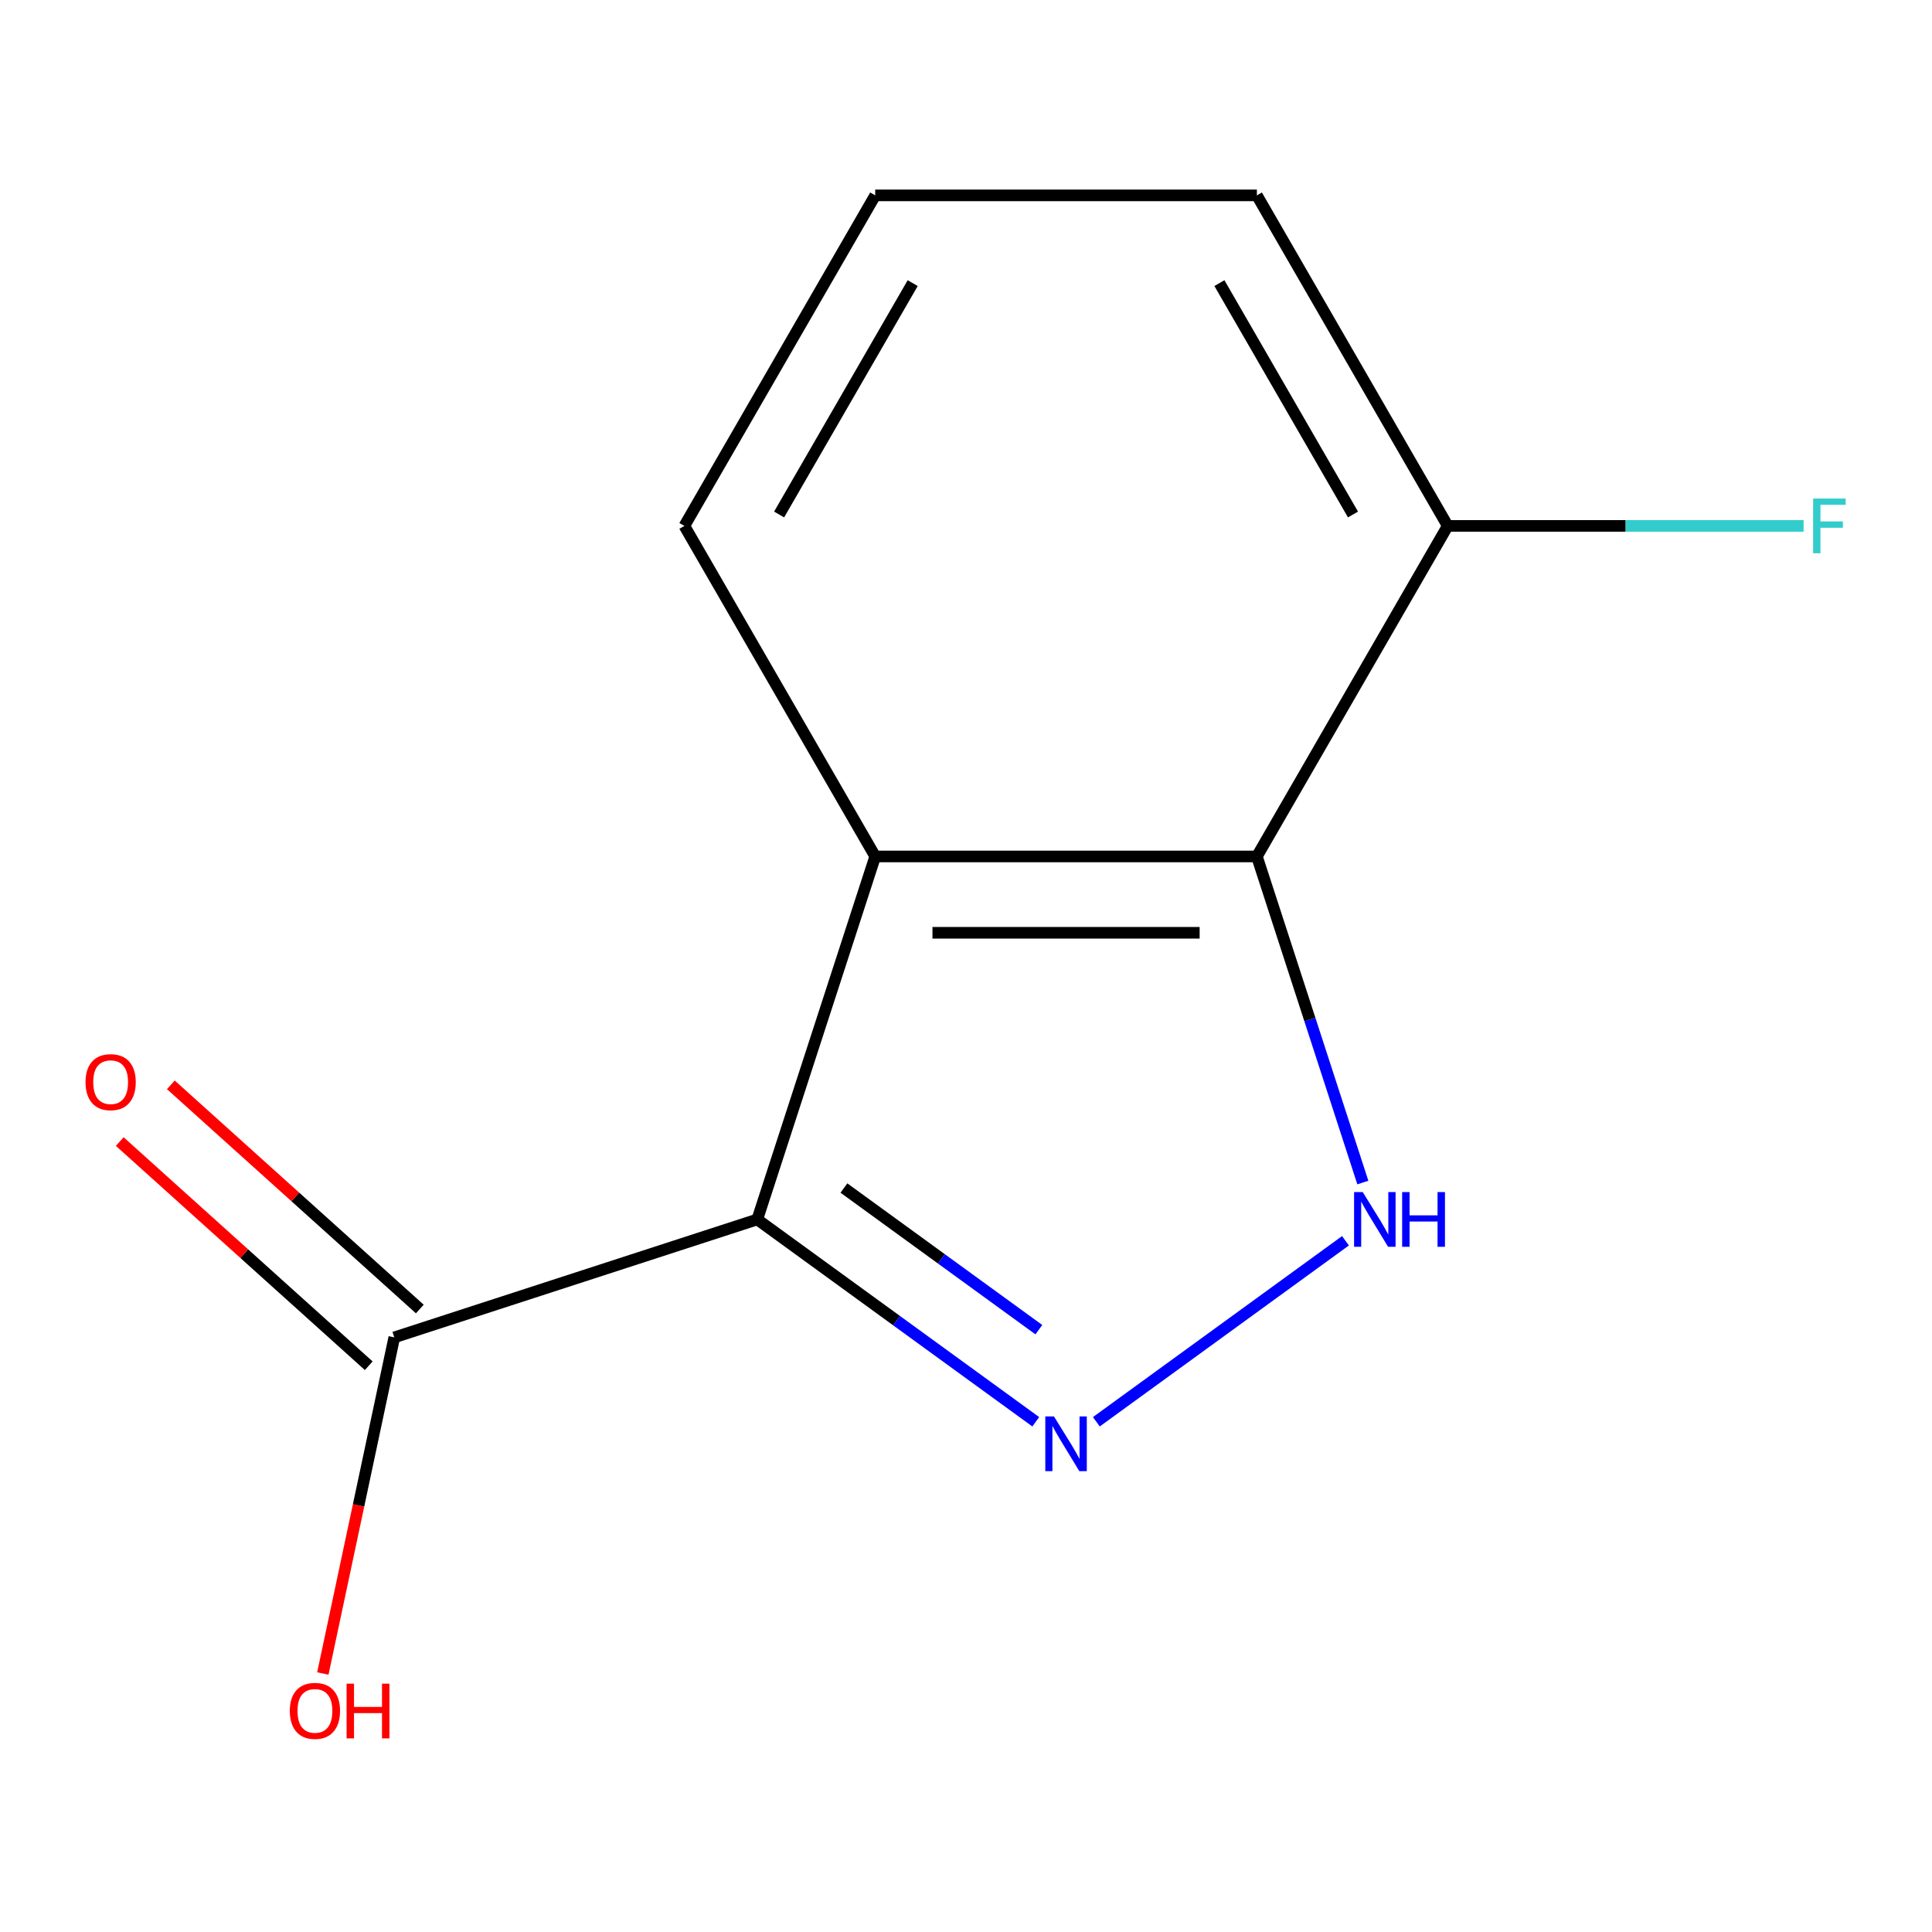 <?xml version='1.0' encoding='iso-8859-1'?>
<svg version='1.1' baseProfile='full'
              xmlns='http://www.w3.org/2000/svg'
                      xmlns:rdkit='http://www.rdkit.org/xml'
                      xmlns:xlink='http://www.w3.org/1999/xlink'
                  xml:space='preserve'
width='1000px' height='1000px' viewBox='0 0 1000 1000'>
<!-- END OF HEADER -->
<rect style='opacity:1.0;fill:#FFFFFF;stroke:none' width='1000' height='1000' x='0' y='0'> </rect>
<path class='bond-0' d='M 391.963,631.181 L 464.036,683.545' style='fill:none;fill-rule:evenodd;stroke:#000000;stroke-width:6px;stroke-linecap:butt;stroke-linejoin:miter;stroke-opacity:1' />
<path class='bond-0' d='M 464.036,683.545 L 536.108,735.908' style='fill:none;fill-rule:evenodd;stroke:#0000FF;stroke-width:6px;stroke-linecap:butt;stroke-linejoin:miter;stroke-opacity:1' />
<path class='bond-0' d='M 436.809,614.925 L 487.259,651.58' style='fill:none;fill-rule:evenodd;stroke:#000000;stroke-width:6px;stroke-linecap:butt;stroke-linejoin:miter;stroke-opacity:1' />
<path class='bond-0' d='M 487.259,651.58 L 537.71,688.234' style='fill:none;fill-rule:evenodd;stroke:#0000FF;stroke-width:6px;stroke-linecap:butt;stroke-linejoin:miter;stroke-opacity:1' />
<path class='bond-2' d='M 391.963,631.181 L 453.01,443.296' style='fill:none;fill-rule:evenodd;stroke:#000000;stroke-width:6px;stroke-linecap:butt;stroke-linejoin:miter;stroke-opacity:1' />
<path class='bond-4' d='M 391.963,631.181 L 204.078,692.228' style='fill:none;fill-rule:evenodd;stroke:#000000;stroke-width:6px;stroke-linecap:butt;stroke-linejoin:miter;stroke-opacity:1' />
<path class='bond-1' d='M 567.466,735.908 L 696.417,642.22' style='fill:none;fill-rule:evenodd;stroke:#0000FF;stroke-width:6px;stroke-linecap:butt;stroke-linejoin:miter;stroke-opacity:1' />
<path class='bond-12' d='M 705.406,612.082 L 677.985,527.689' style='fill:none;fill-rule:evenodd;stroke:#0000FF;stroke-width:6px;stroke-linecap:butt;stroke-linejoin:miter;stroke-opacity:1' />
<path class='bond-12' d='M 677.985,527.689 L 650.564,443.296' style='fill:none;fill-rule:evenodd;stroke:#000000;stroke-width:6px;stroke-linecap:butt;stroke-linejoin:miter;stroke-opacity:1' />
<path class='bond-3' d='M 453.01,443.296 L 650.564,443.296' style='fill:none;fill-rule:evenodd;stroke:#000000;stroke-width:6px;stroke-linecap:butt;stroke-linejoin:miter;stroke-opacity:1' />
<path class='bond-3' d='M 482.643,482.807 L 620.931,482.807' style='fill:none;fill-rule:evenodd;stroke:#000000;stroke-width:6px;stroke-linecap:butt;stroke-linejoin:miter;stroke-opacity:1' />
<path class='bond-8' d='M 453.01,443.296 L 354.234,272.21' style='fill:none;fill-rule:evenodd;stroke:#000000;stroke-width:6px;stroke-linecap:butt;stroke-linejoin:miter;stroke-opacity:1' />
<path class='bond-5' d='M 650.564,443.296 L 749.341,272.21' style='fill:none;fill-rule:evenodd;stroke:#000000;stroke-width:6px;stroke-linecap:butt;stroke-linejoin:miter;stroke-opacity:1' />
<path class='bond-6' d='M 217.297,677.547 L 152.861,619.529' style='fill:none;fill-rule:evenodd;stroke:#000000;stroke-width:6px;stroke-linecap:butt;stroke-linejoin:miter;stroke-opacity:1' />
<path class='bond-6' d='M 152.861,619.529 L 88.425,561.51' style='fill:none;fill-rule:evenodd;stroke:#FF0000;stroke-width:6px;stroke-linecap:butt;stroke-linejoin:miter;stroke-opacity:1' />
<path class='bond-6' d='M 190.859,706.909 L 126.423,648.891' style='fill:none;fill-rule:evenodd;stroke:#000000;stroke-width:6px;stroke-linecap:butt;stroke-linejoin:miter;stroke-opacity:1' />
<path class='bond-6' d='M 126.423,648.891 L 61.987,590.872' style='fill:none;fill-rule:evenodd;stroke:#FF0000;stroke-width:6px;stroke-linecap:butt;stroke-linejoin:miter;stroke-opacity:1' />
<path class='bond-7' d='M 204.078,692.228 L 185.588,779.217' style='fill:none;fill-rule:evenodd;stroke:#000000;stroke-width:6px;stroke-linecap:butt;stroke-linejoin:miter;stroke-opacity:1' />
<path class='bond-7' d='M 185.588,779.217 L 167.098,866.206' style='fill:none;fill-rule:evenodd;stroke:#FF0000;stroke-width:6px;stroke-linecap:butt;stroke-linejoin:miter;stroke-opacity:1' />
<path class='bond-9' d='M 749.341,272.21 L 841.438,272.21' style='fill:none;fill-rule:evenodd;stroke:#000000;stroke-width:6px;stroke-linecap:butt;stroke-linejoin:miter;stroke-opacity:1' />
<path class='bond-9' d='M 841.438,272.21 L 933.536,272.21' style='fill:none;fill-rule:evenodd;stroke:#33CCCC;stroke-width:6px;stroke-linecap:butt;stroke-linejoin:miter;stroke-opacity:1' />
<path class='bond-13' d='M 749.341,272.21 L 650.564,101.123' style='fill:none;fill-rule:evenodd;stroke:#000000;stroke-width:6px;stroke-linecap:butt;stroke-linejoin:miter;stroke-opacity:1' />
<path class='bond-13' d='M 700.307,266.302 L 631.163,146.542' style='fill:none;fill-rule:evenodd;stroke:#000000;stroke-width:6px;stroke-linecap:butt;stroke-linejoin:miter;stroke-opacity:1' />
<path class='bond-10' d='M 354.234,272.21 L 453.01,101.123' style='fill:none;fill-rule:evenodd;stroke:#000000;stroke-width:6px;stroke-linecap:butt;stroke-linejoin:miter;stroke-opacity:1' />
<path class='bond-10' d='M 403.267,266.302 L 472.411,146.542' style='fill:none;fill-rule:evenodd;stroke:#000000;stroke-width:6px;stroke-linecap:butt;stroke-linejoin:miter;stroke-opacity:1' />
<path class='bond-11' d='M 453.01,101.123 L 650.564,101.123' style='fill:none;fill-rule:evenodd;stroke:#000000;stroke-width:6px;stroke-linecap:butt;stroke-linejoin:miter;stroke-opacity:1' />
<path  class='atom-1' d='M 545.527 733.14
L 554.807 748.14
Q 555.727 749.62, 557.207 752.3
Q 558.687 754.98, 558.767 755.14
L 558.767 733.14
L 562.527 733.14
L 562.527 761.46
L 558.647 761.46
L 548.687 745.06
Q 547.527 743.14, 546.287 740.94
Q 545.087 738.74, 544.727 738.06
L 544.727 761.46
L 541.047 761.46
L 541.047 733.14
L 545.527 733.14
' fill='#0000FF'/>
<path  class='atom-2' d='M 705.351 617.021
L 714.631 632.021
Q 715.551 633.501, 717.031 636.181
Q 718.511 638.861, 718.591 639.021
L 718.591 617.021
L 722.351 617.021
L 722.351 645.341
L 718.471 645.341
L 708.511 628.941
Q 707.351 627.021, 706.111 624.821
Q 704.911 622.621, 704.551 621.941
L 704.551 645.341
L 700.871 645.341
L 700.871 617.021
L 705.351 617.021
' fill='#0000FF'/>
<path  class='atom-2' d='M 725.751 617.021
L 729.591 617.021
L 729.591 629.061
L 744.071 629.061
L 744.071 617.021
L 747.911 617.021
L 747.911 645.341
L 744.071 645.341
L 744.071 632.261
L 729.591 632.261
L 729.591 645.341
L 725.751 645.341
L 725.751 617.021
' fill='#0000FF'/>
<path  class='atom-7' d='M 44.267 560.119
Q 44.267 553.319, 47.627 549.519
Q 50.987 545.719, 57.267 545.719
Q 63.547 545.719, 66.907 549.519
Q 70.267 553.319, 70.267 560.119
Q 70.267 566.999, 66.867 570.919
Q 63.467 574.799, 57.267 574.799
Q 51.027 574.799, 47.627 570.919
Q 44.267 567.039, 44.267 560.119
M 57.267 571.599
Q 61.587 571.599, 63.907 568.719
Q 66.267 565.799, 66.267 560.119
Q 66.267 554.559, 63.907 551.759
Q 61.587 548.919, 57.267 548.919
Q 52.947 548.919, 50.587 551.719
Q 48.267 554.519, 48.267 560.119
Q 48.267 565.839, 50.587 568.719
Q 52.947 571.599, 57.267 571.599
' fill='#FF0000'/>
<path  class='atom-8' d='M 150.005 885.545
Q 150.005 878.745, 153.365 874.945
Q 156.725 871.145, 163.005 871.145
Q 169.285 871.145, 172.645 874.945
Q 176.005 878.745, 176.005 885.545
Q 176.005 892.425, 172.605 896.345
Q 169.205 900.225, 163.005 900.225
Q 156.765 900.225, 153.365 896.345
Q 150.005 892.465, 150.005 885.545
M 163.005 897.025
Q 167.325 897.025, 169.645 894.145
Q 172.005 891.225, 172.005 885.545
Q 172.005 879.985, 169.645 877.185
Q 167.325 874.345, 163.005 874.345
Q 158.685 874.345, 156.325 877.145
Q 154.005 879.945, 154.005 885.545
Q 154.005 891.265, 156.325 894.145
Q 158.685 897.025, 163.005 897.025
' fill='#FF0000'/>
<path  class='atom-8' d='M 179.405 871.465
L 183.245 871.465
L 183.245 883.505
L 197.725 883.505
L 197.725 871.465
L 201.565 871.465
L 201.565 899.785
L 197.725 899.785
L 197.725 886.705
L 183.245 886.705
L 183.245 899.785
L 179.405 899.785
L 179.405 871.465
' fill='#FF0000'/>
<path  class='atom-10' d='M 938.474 258.05
L 955.314 258.05
L 955.314 261.29
L 942.274 261.29
L 942.274 269.89
L 953.874 269.89
L 953.874 273.17
L 942.274 273.17
L 942.274 286.37
L 938.474 286.37
L 938.474 258.05
' fill='#33CCCC'/>
</svg>
